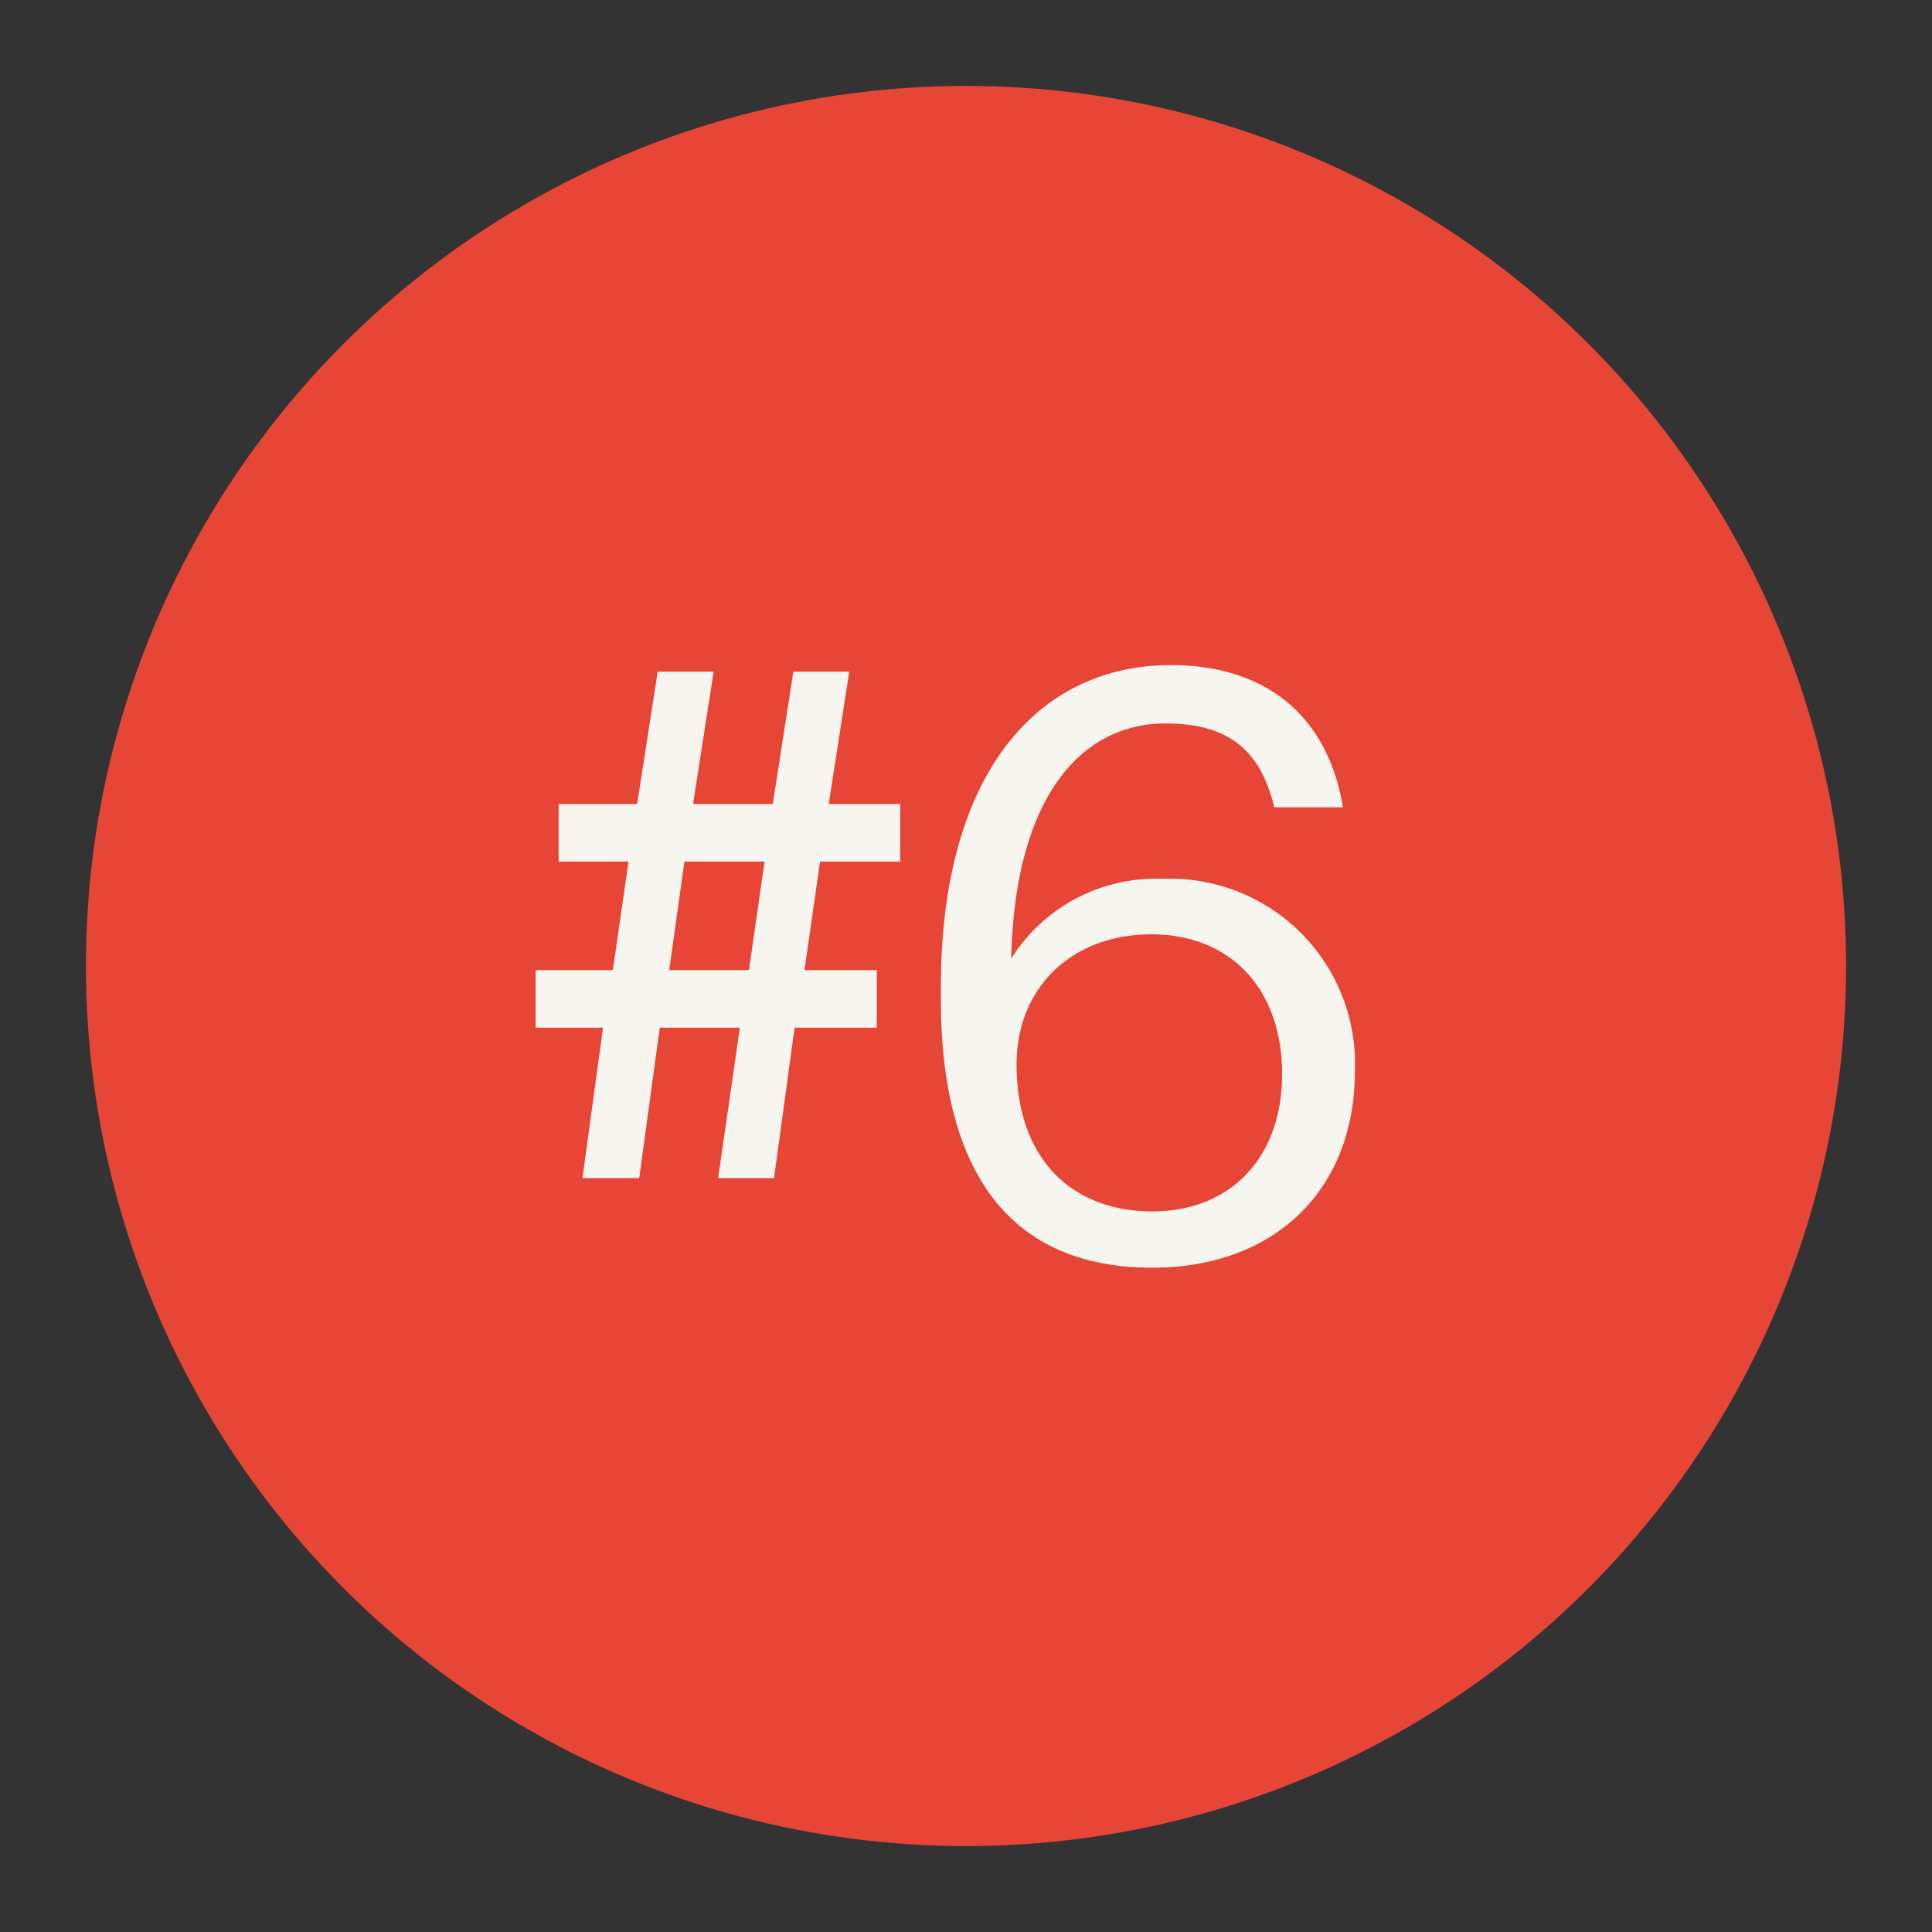 <svg id="Layer_1" data-name="Layer 1" xmlns="http://www.w3.org/2000/svg" viewBox="0 0 94 94"><rect x="0" y="0" width="94" height="94" fill="#333333" stroke="none"/><defs><style>.cls-1{fill:#e74536;}.cls-2{fill:#f7f5f0;}</style></defs><title>heading 06 - red</title><circle class="cls-1" cx="47" cy="47" r="42.82"/><path class="cls-2" d="M36,50H32.1l-1,7.32H28.34l1-7.32H26.06v-2.8h3.76l.76-5.28h-3.4v-2.8H31l1-6.44h2.72l-1,6.44h3.88l1-6.44h2.72l-1,6.44h3.48v2.8H39.9l-.76,5.28h3.52V50h-4l-1,7.32H34.94Zm-3.44-2.8h3.88l.76-5.28H33.3Z"/><path class="cls-2" d="M45.78,48.66V48c0-10.28,4.64-15.64,11.2-15.64,4.44,0,7.6,2.32,8.36,6.92H62c-.64-2.64-2.08-4.08-5.28-4.08-4.32,0-7.36,3.88-7.52,11.44a8.31,8.31,0,0,1,7.36-3.88,9,9,0,0,1,9.36,9.36c0,5.72-3.84,9.56-9.88,9.56C48.26,61.66,45.78,55.82,45.78,48.66Zm16.6,3.6c0-4.12-2.48-6.8-6.36-6.8s-6.56,2.6-6.56,6.32c0,4.68,2.76,7.16,6.6,7.16S62.38,56.3,62.38,52.26Z"/></svg>